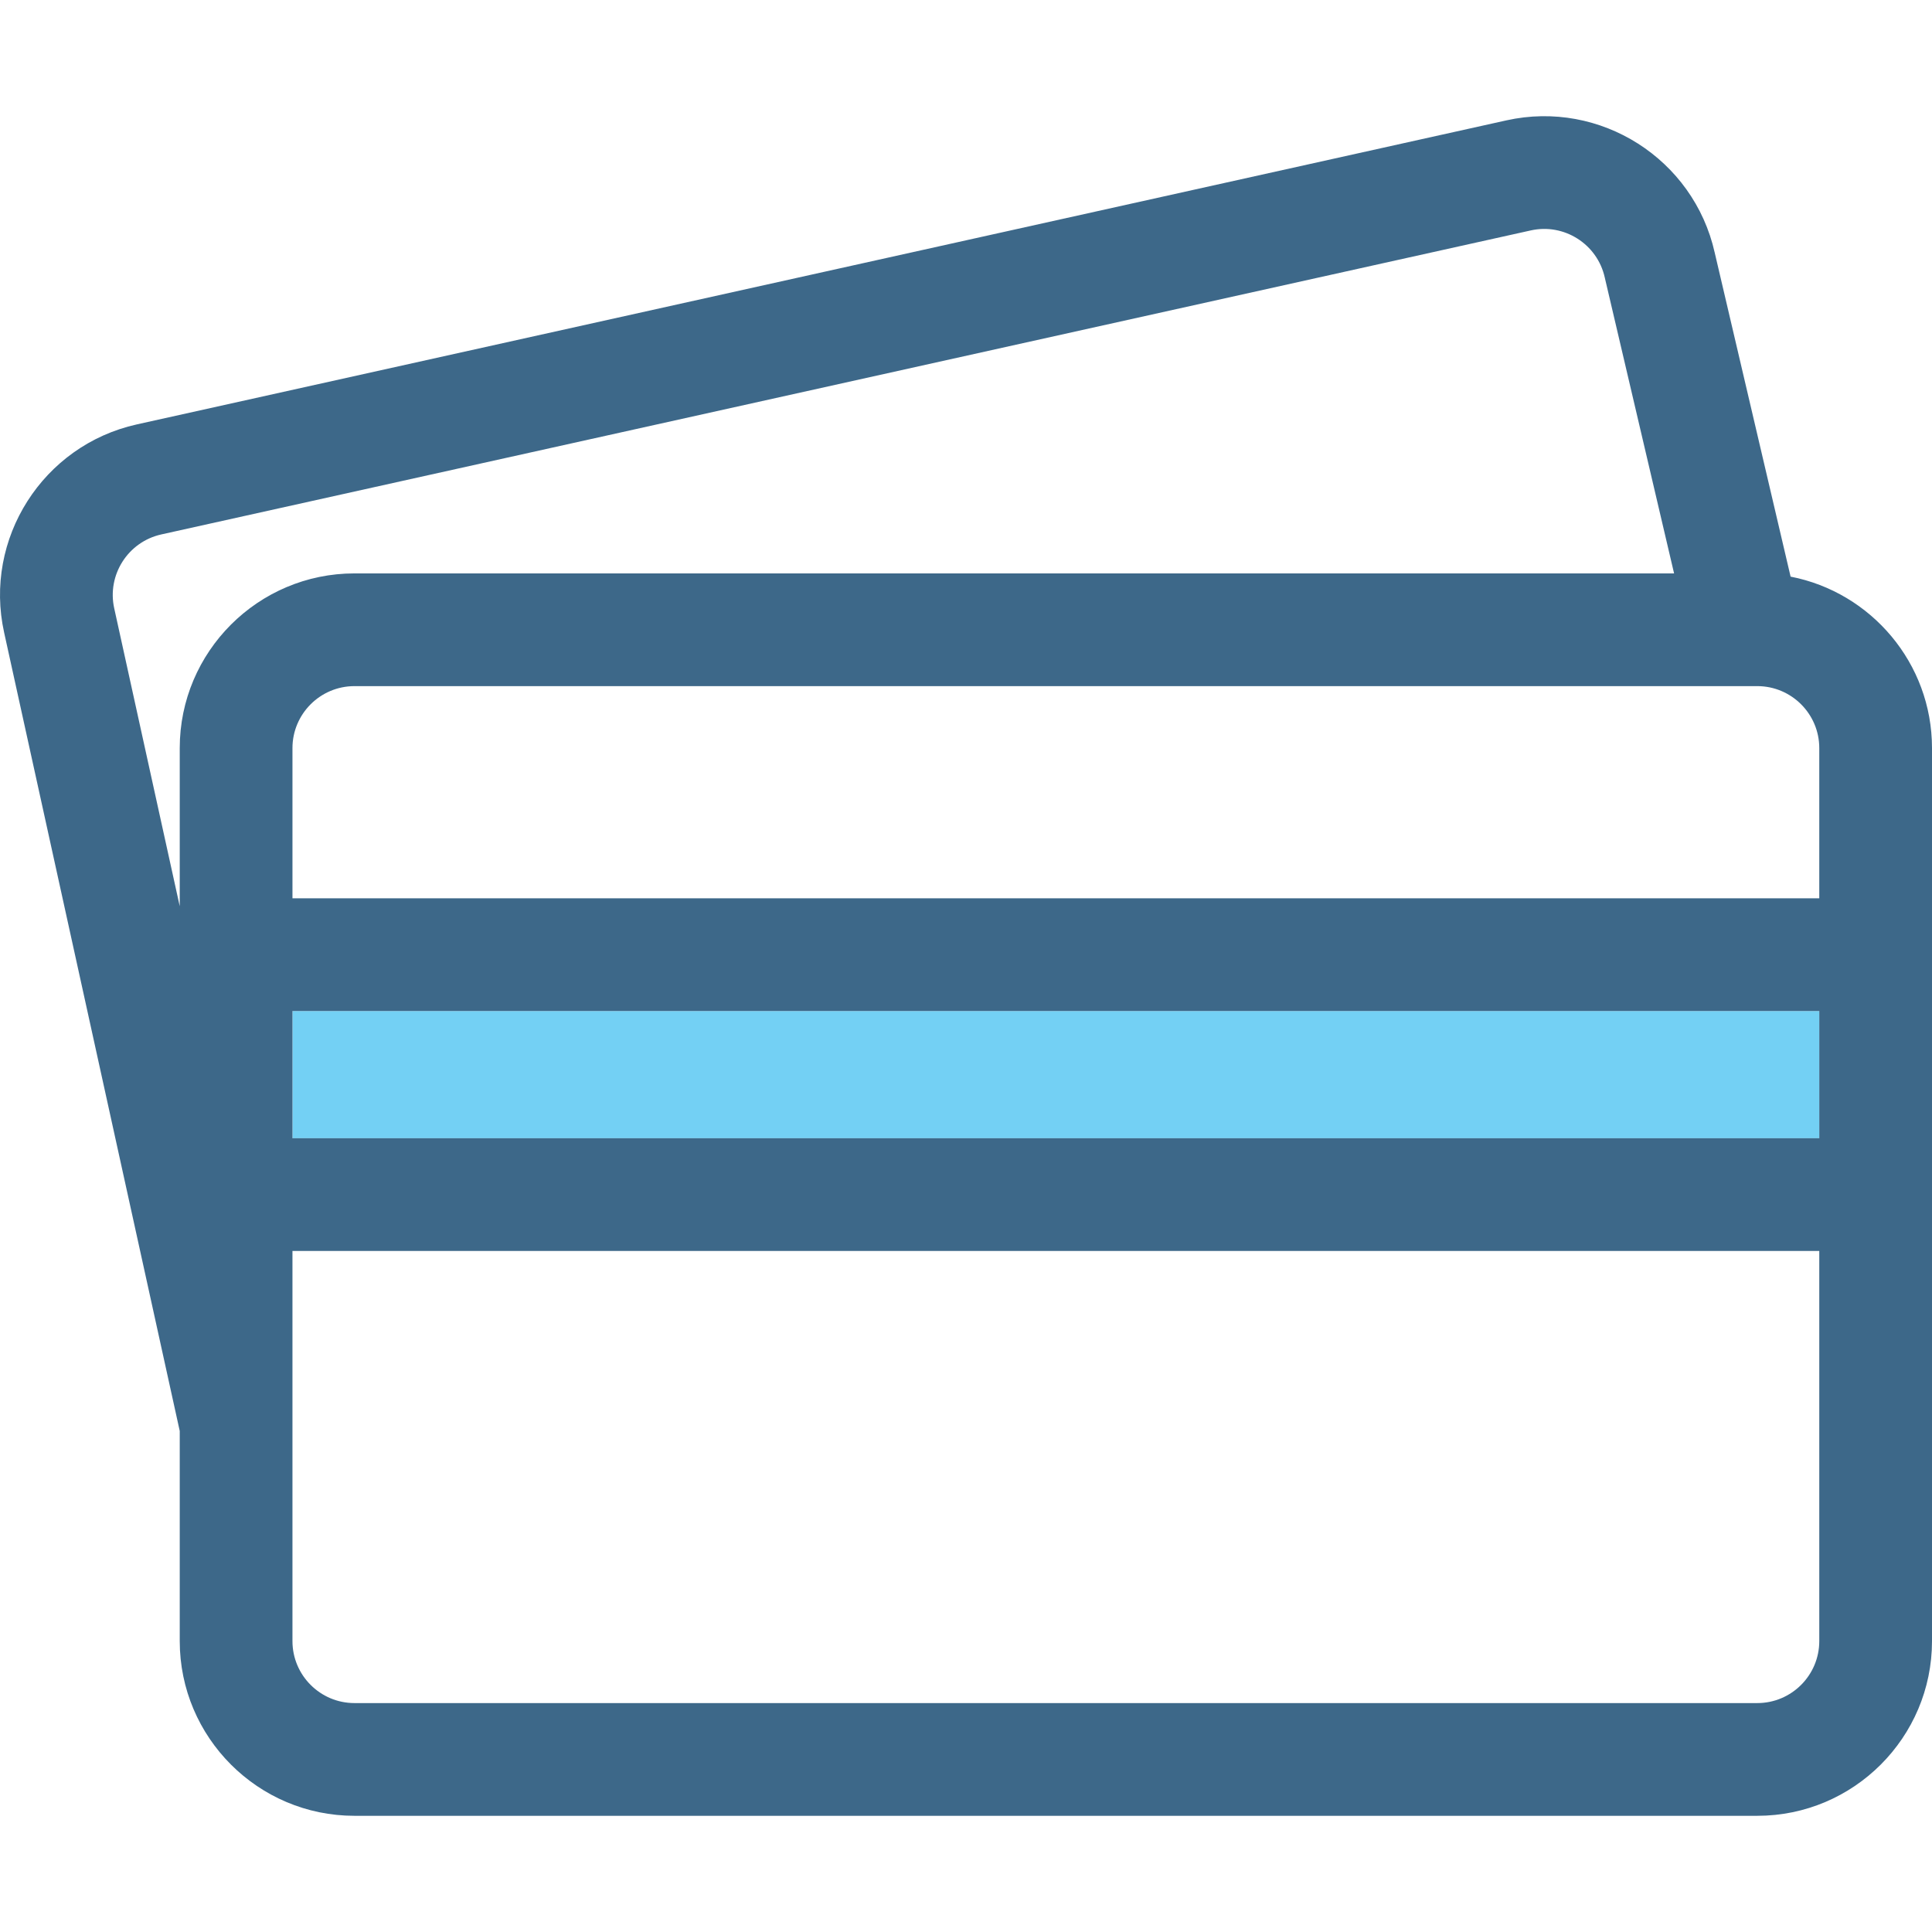 <?xml version="1.0" encoding="iso-8859-1"?>
<!-- Generator: Adobe Illustrator 18.0.0, SVG Export Plug-In . SVG Version: 6.00 Build 0)  -->
<!DOCTYPE svg PUBLIC "-//W3C//DTD SVG 1.1//EN" "http://www.w3.org/Graphics/SVG/1.1/DTD/svg11.dtd">
<svg version="1.1" id="Capa_1" xmlns="http://www.w3.org/2000/svg" xmlns:xlink="http://www.w3.org/1999/xlink" x="0px" y="0px"
	 viewBox="0 0 411.349 411.349" style="enable-background:new 0 0 411.349 411.349;" xml:space="preserve">
<g>
	<g>
		<path style="fill:none;" d="M62.269,159.279v31.985h325.08v-31.985c0-7.274-5.92-13.192-13.195-13.192H75.464
			C68.188,146.086,62.269,152.004,62.269,159.279z"/>
		<path style="fill:none;" d="M356.435,122.086l-14.728-62.872c-0.012-0.044-0.022-0.089-0.031-0.134
			c-1.578-7.103-8.643-11.599-15.74-10.021L34.341,113.789c-7.102,1.577-11.596,8.638-10.02,15.741l13.947,63.421v-33.672
			c0-20.508,16.686-37.192,37.195-37.192H356.435z"/>
		<path style="fill:none;" d="M62.269,303.197c0,0.018,0,0.036,0,0.054v46.165c0,7.275,5.92,13.193,13.195,13.193h298.69
			c7.275,0,13.195-5.919,13.195-13.193v-83.068H62.269V303.197z"/>
		<rect x="62.269" y="215.264" style="fill:#73D0F4;" width="325.08" height="27.083"/>
		<path style="fill:#3D6889;" d="M381.243,122.772l-16.156-68.974c-4.482-19.976-24.367-32.61-44.354-28.17L29.14,90.36
			c-20.02,4.445-32.691,24.35-28.254,44.348l37.383,169.975v44.733c0,20.508,16.686,37.193,37.195,37.193h298.69
			c20.51,0,37.195-16.685,37.195-37.193v-95.068v-51.083v-43.985C411.349,141.196,398.372,126.093,381.243,122.772z
			 M374.153,146.086c7.275,0,13.195,5.918,13.195,13.192v31.985H62.269v-31.985c0-7.274,5.92-13.192,13.195-13.192H374.153z
			 M387.349,242.347H62.269v-27.083h325.08V242.347z M38.269,159.279v33.672L24.321,129.53c-1.576-7.103,2.918-14.164,10.02-15.741
			l291.594-64.731c7.098-1.578,14.162,2.918,15.74,10.021c0.01,0.045,0.02,0.09,0.031,0.134l14.728,62.872H75.464
			C54.954,122.086,38.269,138.771,38.269,159.279z M387.349,349.415c0,7.275-5.92,13.193-13.195,13.193H75.464
			c-7.275,0-13.195-5.919-13.195-13.193v-46.165c0-0.018,0-0.036,0-0.054v-36.85h325.08V349.415z"/>
	</g>
</g>
<g>
</g>
<g>
</g>
<g>
</g>
<g>
</g>
<g>
</g>
<g>
</g>
<g>
</g>
<g>
</g>
<g>
</g>
<g>
</g>
<g>
</g>
<g>
</g>
<g>
</g>
<g>
</g>
<g>
</g>
</svg>
